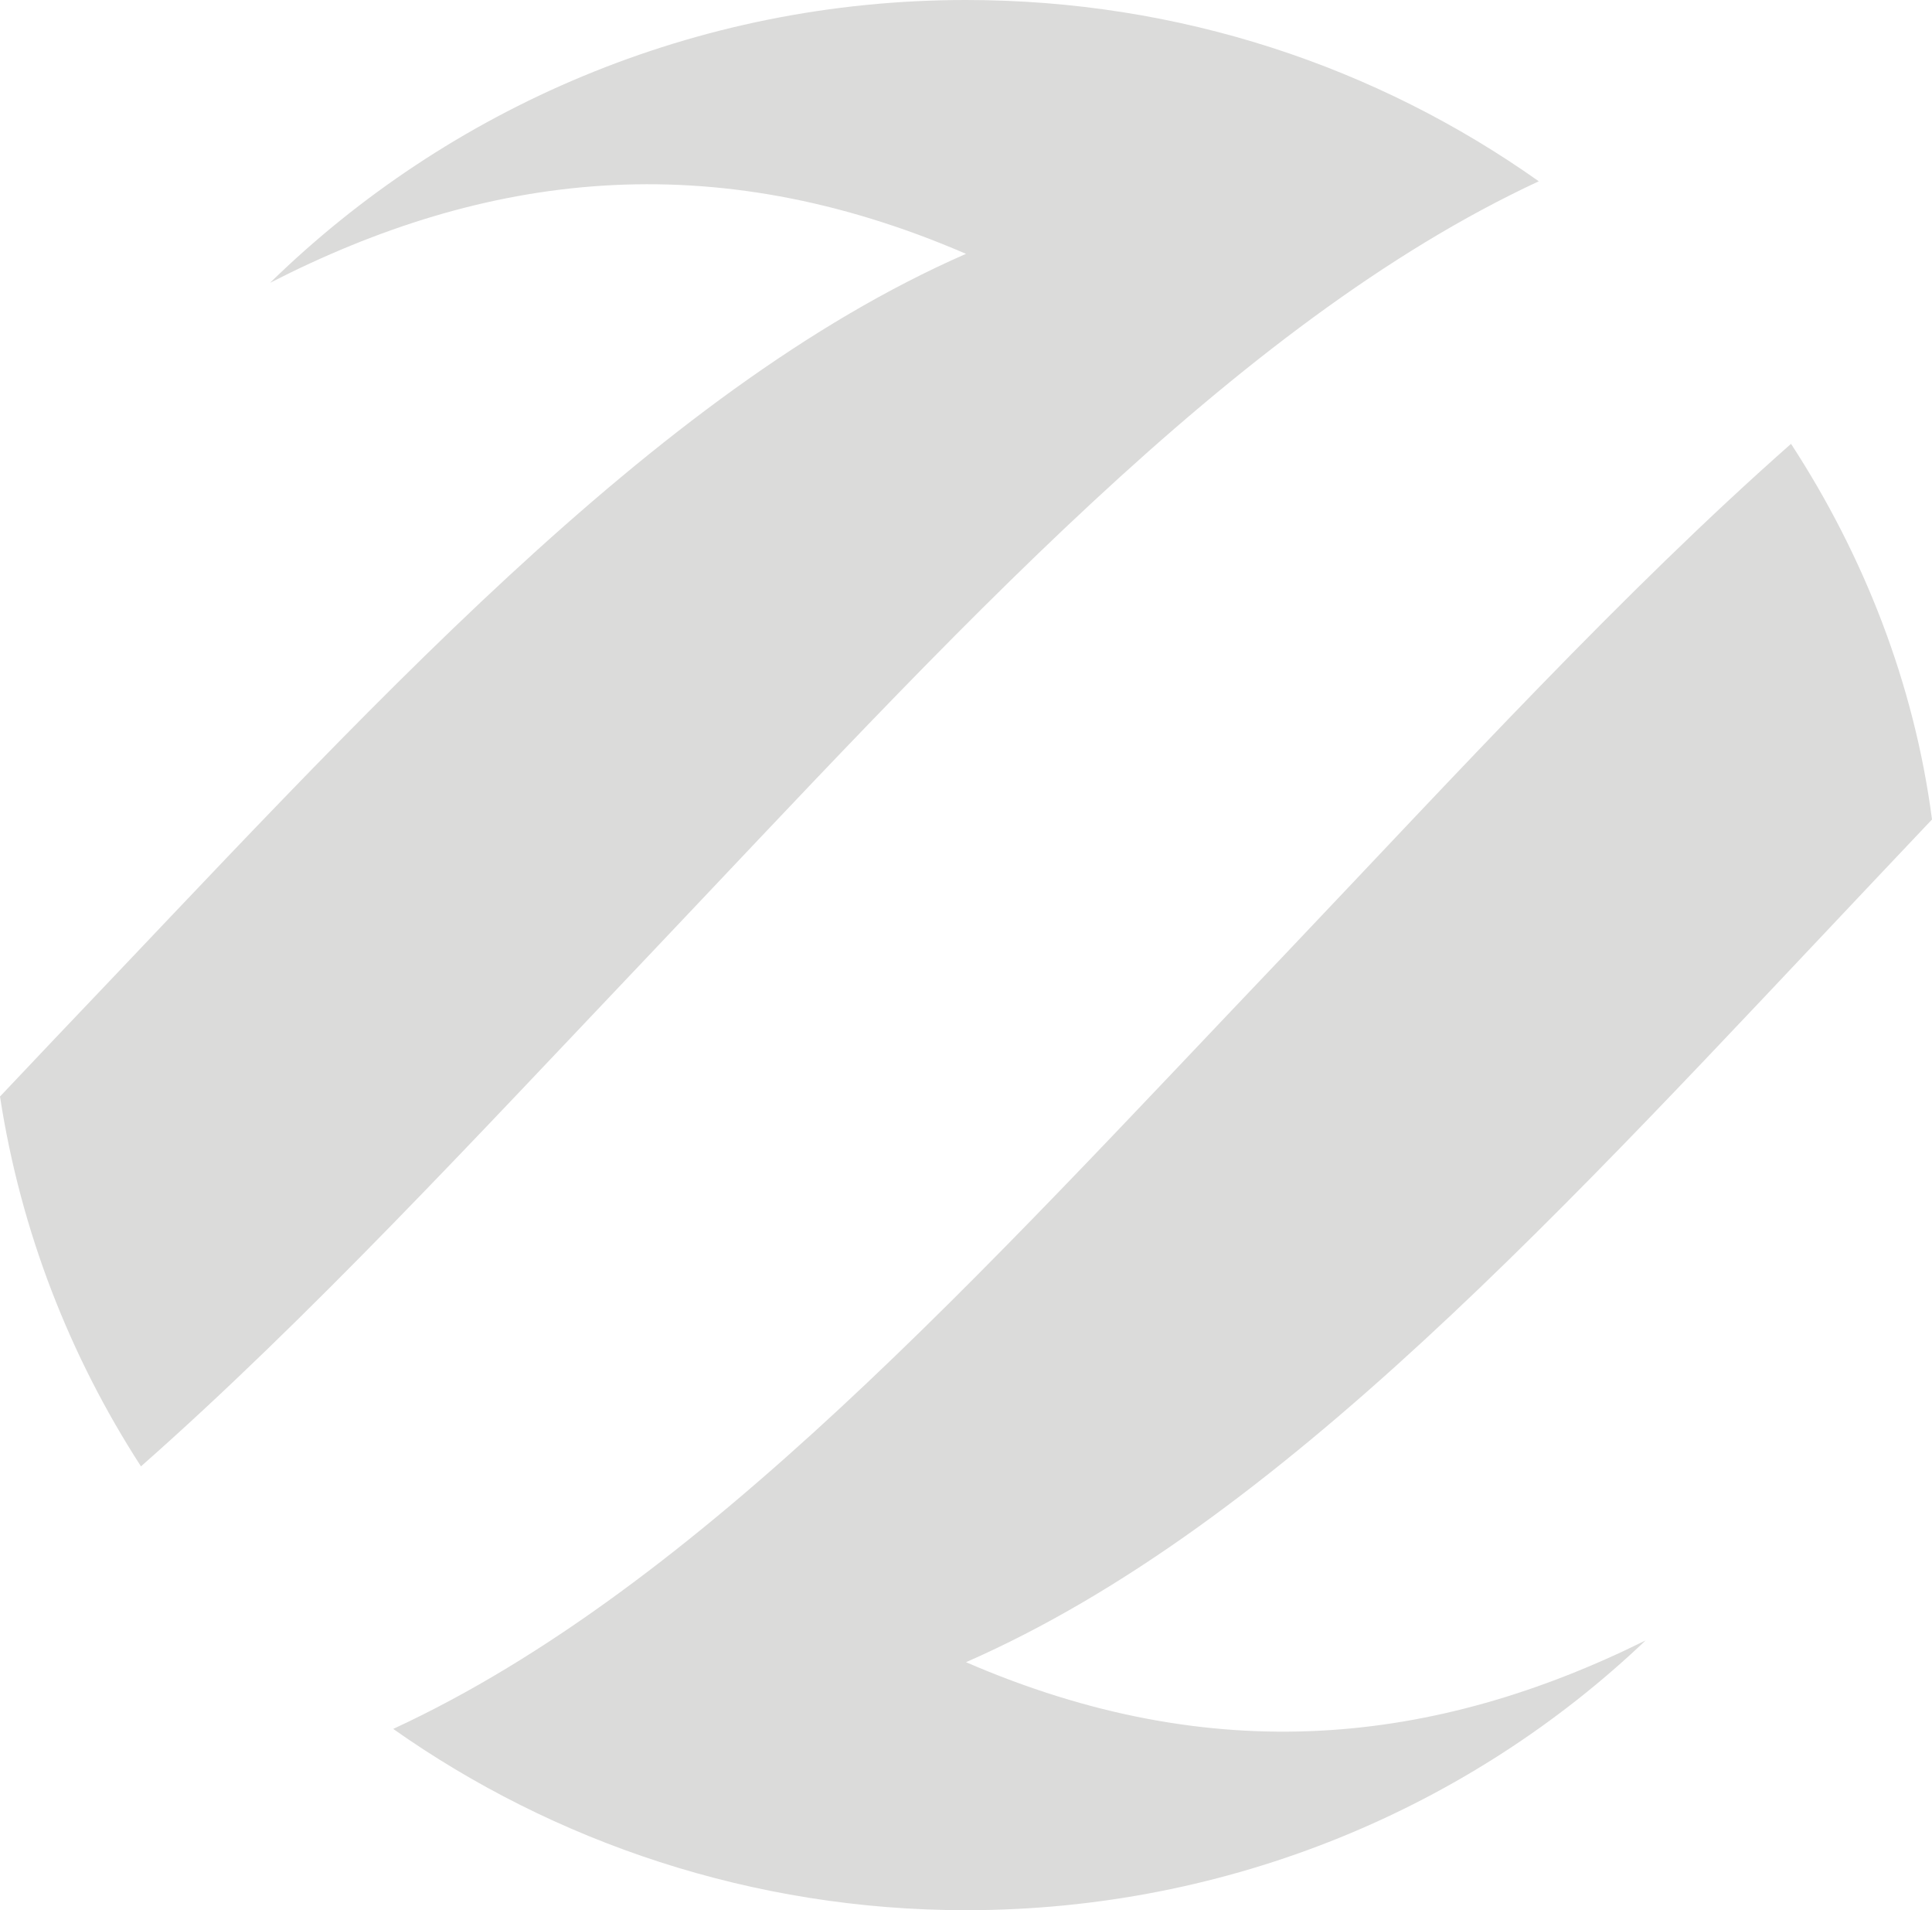 <svg width="87" height="86" viewBox="0 0 87 86" fill="none" xmlns="http://www.w3.org/2000/svg">
<path fill-rule="evenodd" clip-rule="evenodd" d="M43.5 0C53.122 0 62.009 3.004 69.293 8.162C55.528 14.562 42.832 28.667 29.2 43.033C21.383 51.261 13.899 59.358 6.348 66.018C3.141 61.056 0.935 55.44 0 49.367L2.472 46.755C16.438 32.128 29.334 17.631 43.5 11.428C32.007 6.465 21.85 7.771 12.161 12.733C20.18 4.897 31.272 0 43.5 0ZM80.652 19.982C73.101 26.642 65.618 34.805 57.8 43.033C44.168 57.333 31.539 71.438 17.707 77.838C24.924 82.931 33.878 86 43.5 86C55.394 86 66.219 81.364 74.104 73.854C64.615 78.556 54.659 79.666 43.5 74.834C57.666 68.63 70.629 54.199 84.528 39.507L87 36.894C86.198 30.756 83.926 25.01 80.652 19.982Z" fill="#DBDBDA"/>
</svg>
